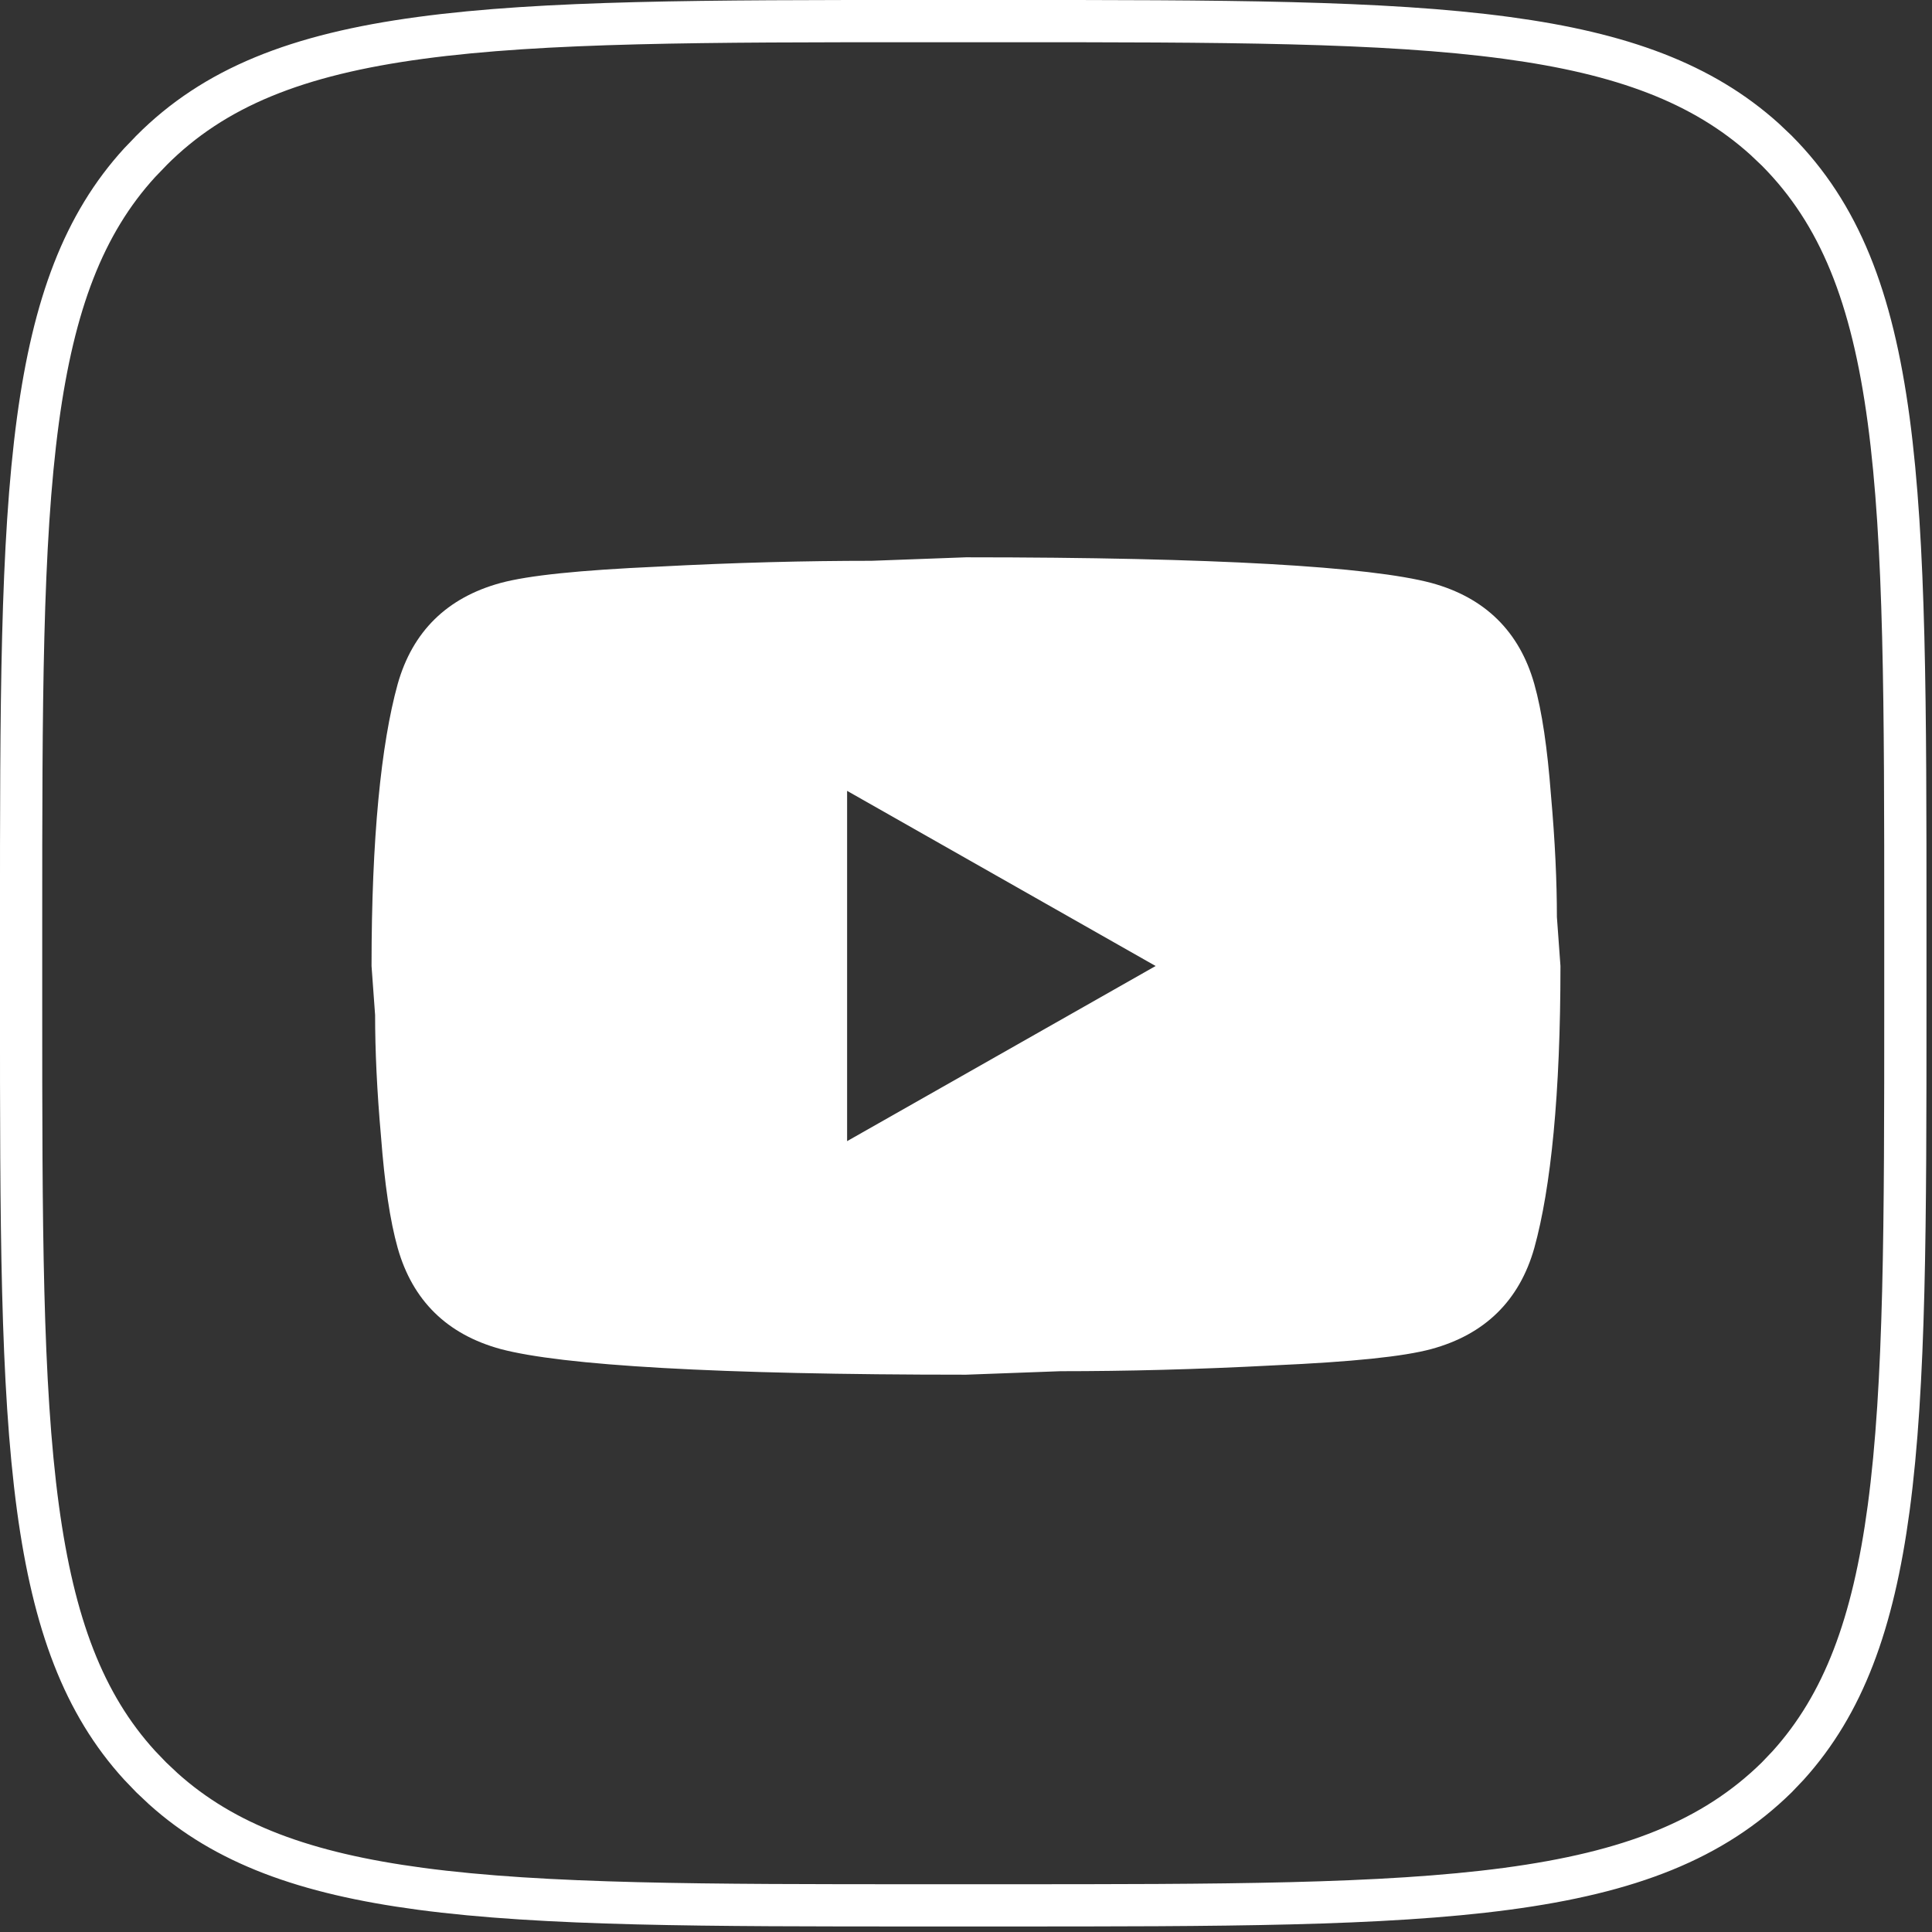 <?xml version="1.0" encoding="UTF-8"?> <svg xmlns="http://www.w3.org/2000/svg" width="52" height="52" viewBox="0 0 52 52" fill="none"><rect x="0" y="0" width="52" height="52" fill="#333333" stroke="none"/><path d="M24.848 0.568H27.004C32.879 0.568 37.221 0.57 40.555 1.02C43.664 1.439 45.824 2.241 47.493 3.743L47.821 4.054C49.512 5.756 50.389 7.991 50.834 11.31C51.281 14.646 51.283 18.993 51.283 24.868V27.025C51.283 32.901 51.281 37.252 50.834 40.592C50.416 43.707 49.619 45.865 48.128 47.517L47.823 47.837C46.11 49.521 43.873 50.394 40.556 50.837C37.221 51.282 32.879 51.283 27.004 51.283H24.848C18.993 51.283 14.651 51.282 11.316 50.837C8.205 50.422 6.047 49.629 4.396 48.145L4.072 47.84L4.071 47.839L3.76 47.515C2.251 45.863 1.445 43.705 1.022 40.591C0.57 37.252 0.568 32.901 0.568 27.025V24.868C0.568 18.993 0.57 14.641 1.022 11.302C1.445 8.187 2.251 6.029 3.76 4.378L4.071 4.055L4.074 4.051C5.766 2.35 8 1.467 11.317 1.02C14.651 0.57 18.993 0.568 24.848 0.568Z" stroke="white" stroke-width="1.137"></path><path d="M22.8 30.714L31.104 26L22.8 21.286V30.714ZM41.296 18.41C41.504 19.149 41.648 20.139 41.744 21.396C41.856 22.653 41.904 23.737 41.904 24.68L42 26C42 29.441 41.744 31.971 41.296 33.59C40.896 35.004 39.968 35.916 38.528 36.309C37.776 36.513 36.4 36.654 34.288 36.749C32.208 36.859 30.304 36.906 28.544 36.906L26 37C19.296 37 15.12 36.749 13.472 36.309C12.032 35.916 11.104 35.004 10.704 33.59C10.496 32.851 10.352 31.861 10.256 30.604C10.144 29.347 10.096 28.263 10.096 27.32L10 26C10 22.559 10.256 20.029 10.704 18.41C11.104 16.996 12.032 16.084 13.472 15.691C14.224 15.487 15.6 15.346 17.712 15.251C19.792 15.141 21.696 15.094 23.456 15.094L26 15C32.704 15 36.88 15.251 38.528 15.691C39.968 16.084 40.896 16.996 41.296 18.41Z" fill="white"></path></svg> 